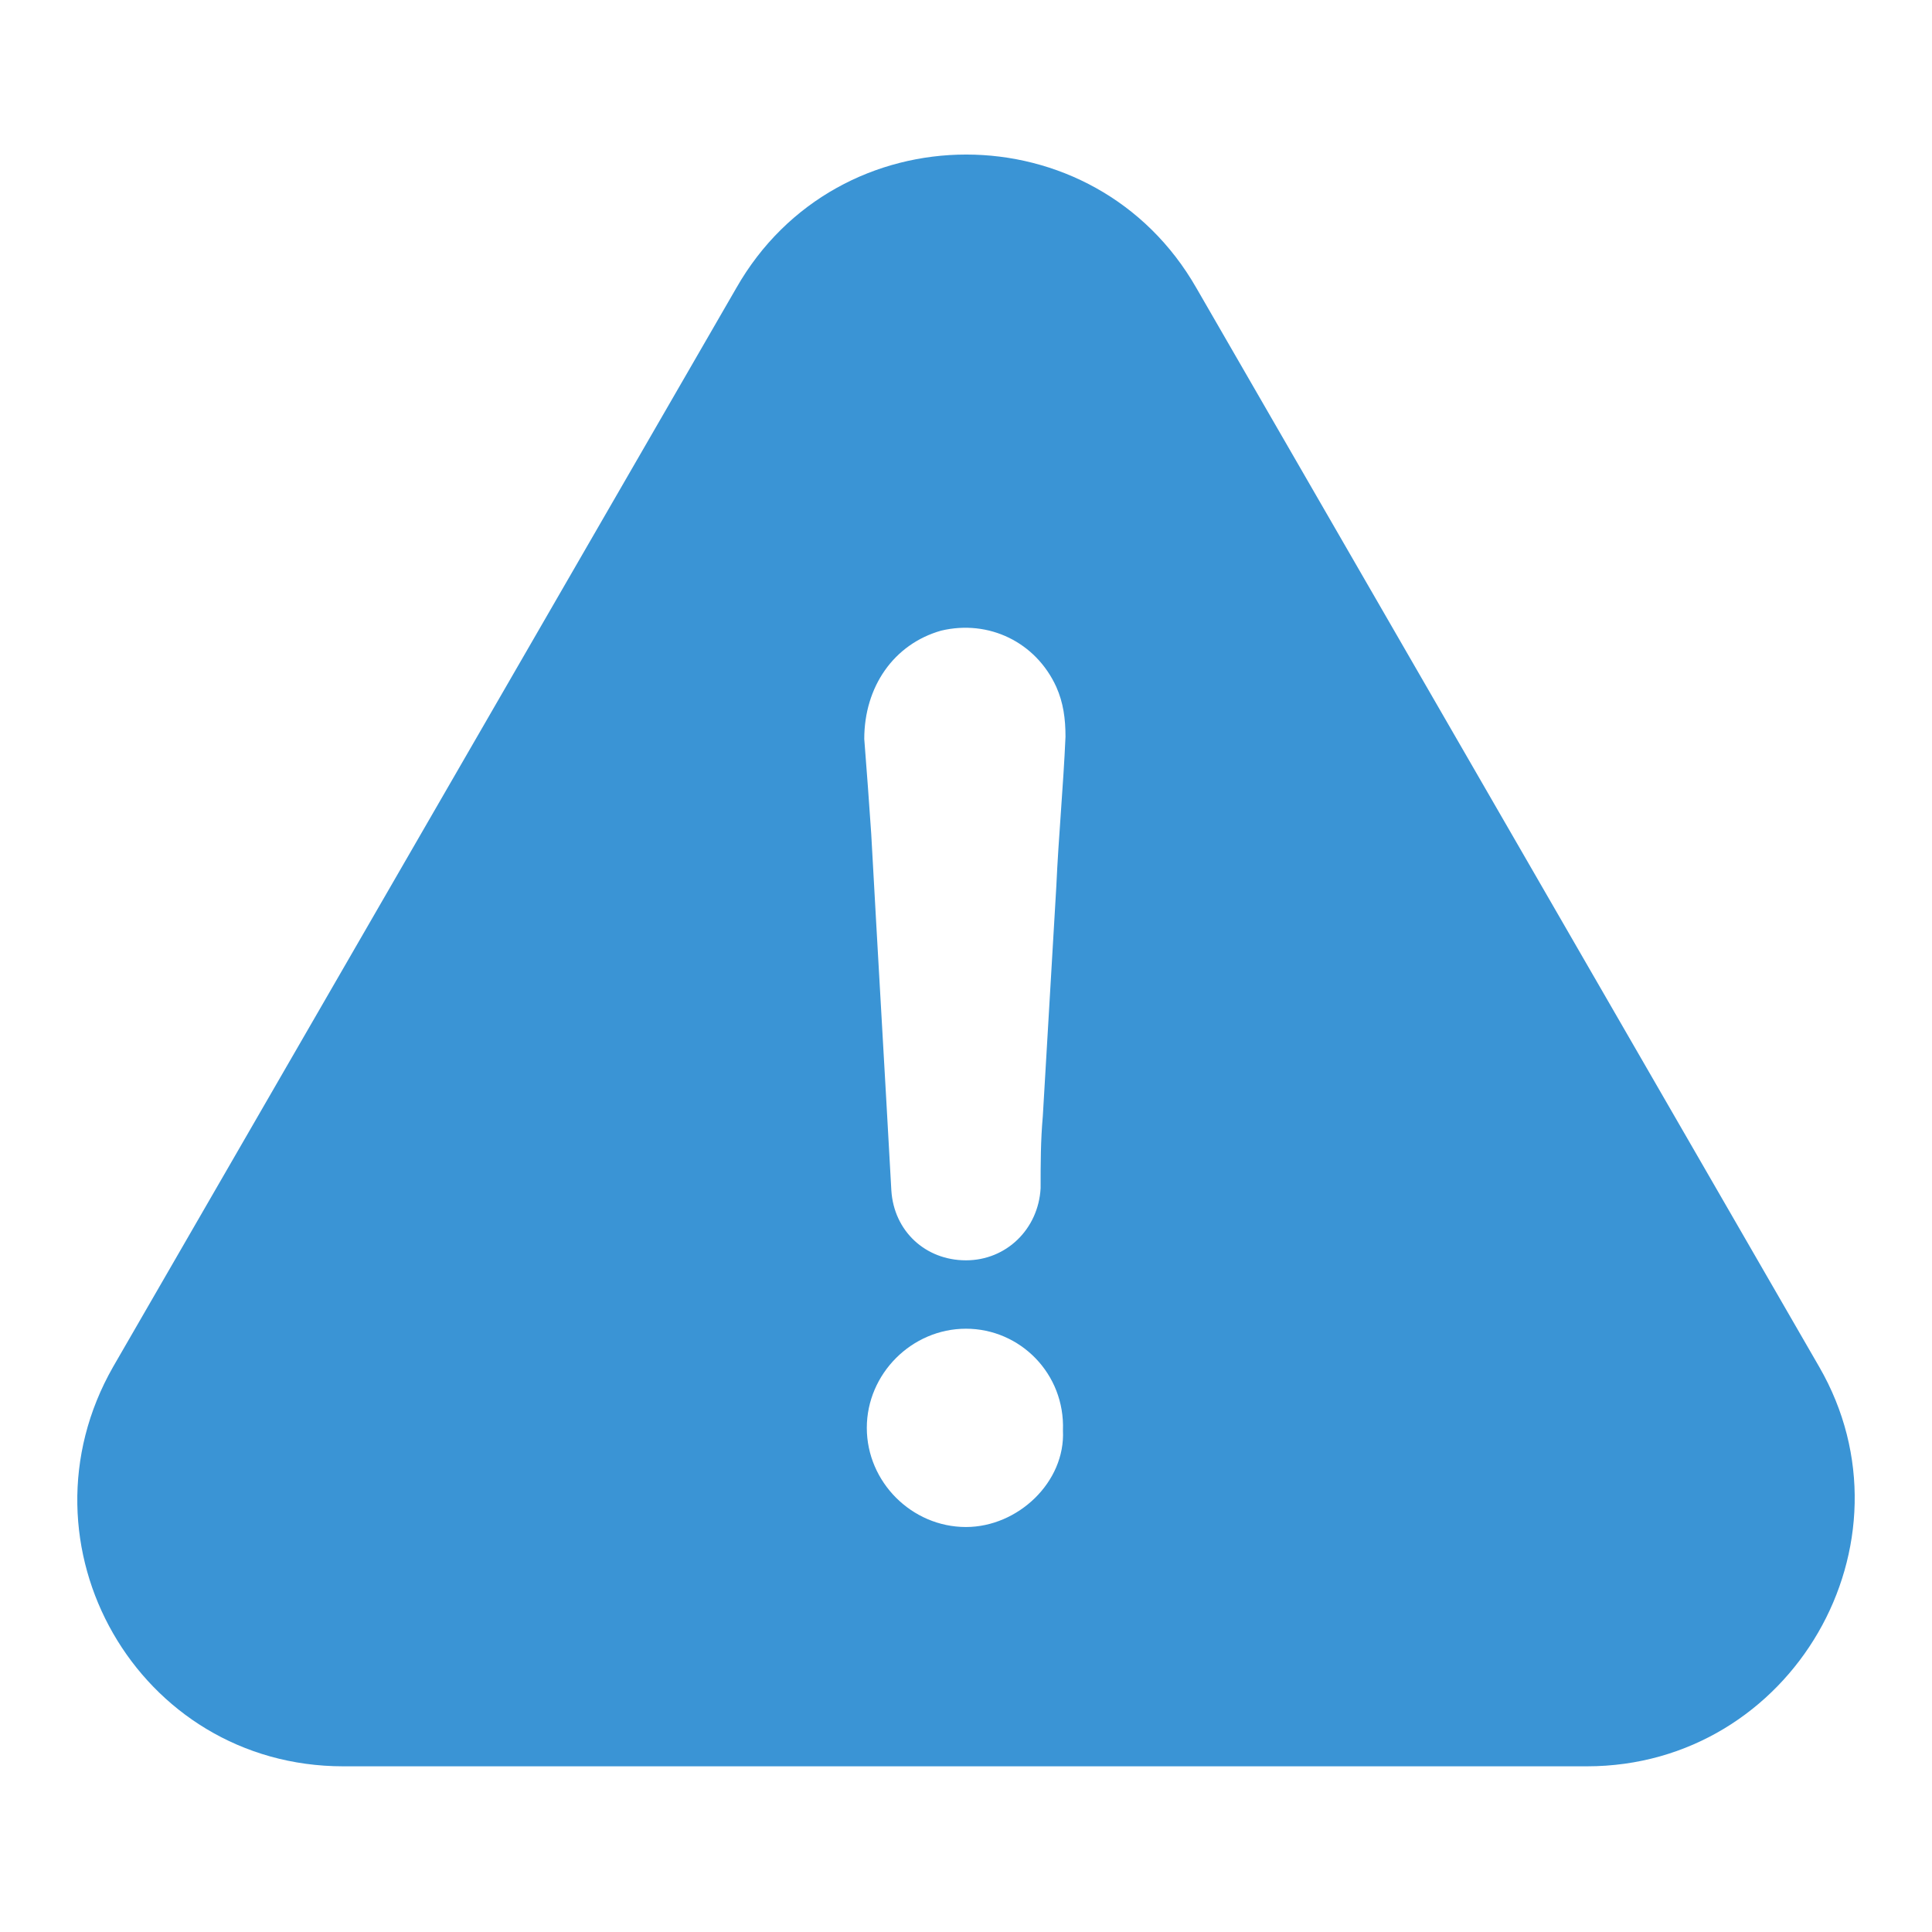 <?xml version="1.0" encoding="UTF-8"?>
<svg xmlns="http://www.w3.org/2000/svg" xmlns:xlink="http://www.w3.org/1999/xlink" width="50px" height="50px" viewBox="0 0 50 50" version="1.1">
  <title>warning</title>
  <g id="Page-1" stroke="none" stroke-width="1" fill="none" fill-rule="evenodd">
    <g id="warning">
      <g transform="translate(2, 4)" fill="#3A94D5" fill-rule="nonzero" id="Shape">
        <path d="M45.08,31.372 L28.965,3.458 C26.332,-1.153 19.676,-1.153 17.053,3.458 L0.928,31.372 C-1.704,35.983 1.572,41.712 6.884,41.712 L39.068,41.712 C44.38,41.712 47.713,35.927 45.08,31.372 Z M22.999,35.519 C21.598,35.519 20.433,34.355 20.433,32.953 C20.433,31.552 21.598,30.387 22.999,30.387 C24.401,30.387 25.565,31.552 25.509,33.02 C25.575,34.355 24.344,35.519 22.999,35.519 Z M25.338,18.93 C25.225,20.919 25.101,22.898 24.988,24.886 C24.931,25.53 24.931,26.117 24.931,26.751 C24.874,27.802 24.05,28.617 22.999,28.617 C21.948,28.617 21.134,27.859 21.068,26.808 C20.897,23.712 20.717,20.673 20.547,17.576 C20.49,16.762 20.433,15.938 20.367,15.124 C20.367,13.779 21.125,12.671 22.356,12.321 C23.586,12.028 24.808,12.615 25.338,13.779 C25.518,14.186 25.575,14.594 25.575,15.067 C25.518,16.364 25.395,17.652 25.338,18.93 L25.338,18.93 Z"></path>
      </g>
      <rect id="Rectangle" x="0" y="0" width="50" height="50"></rect>
    </g>
  </g>
</svg>
